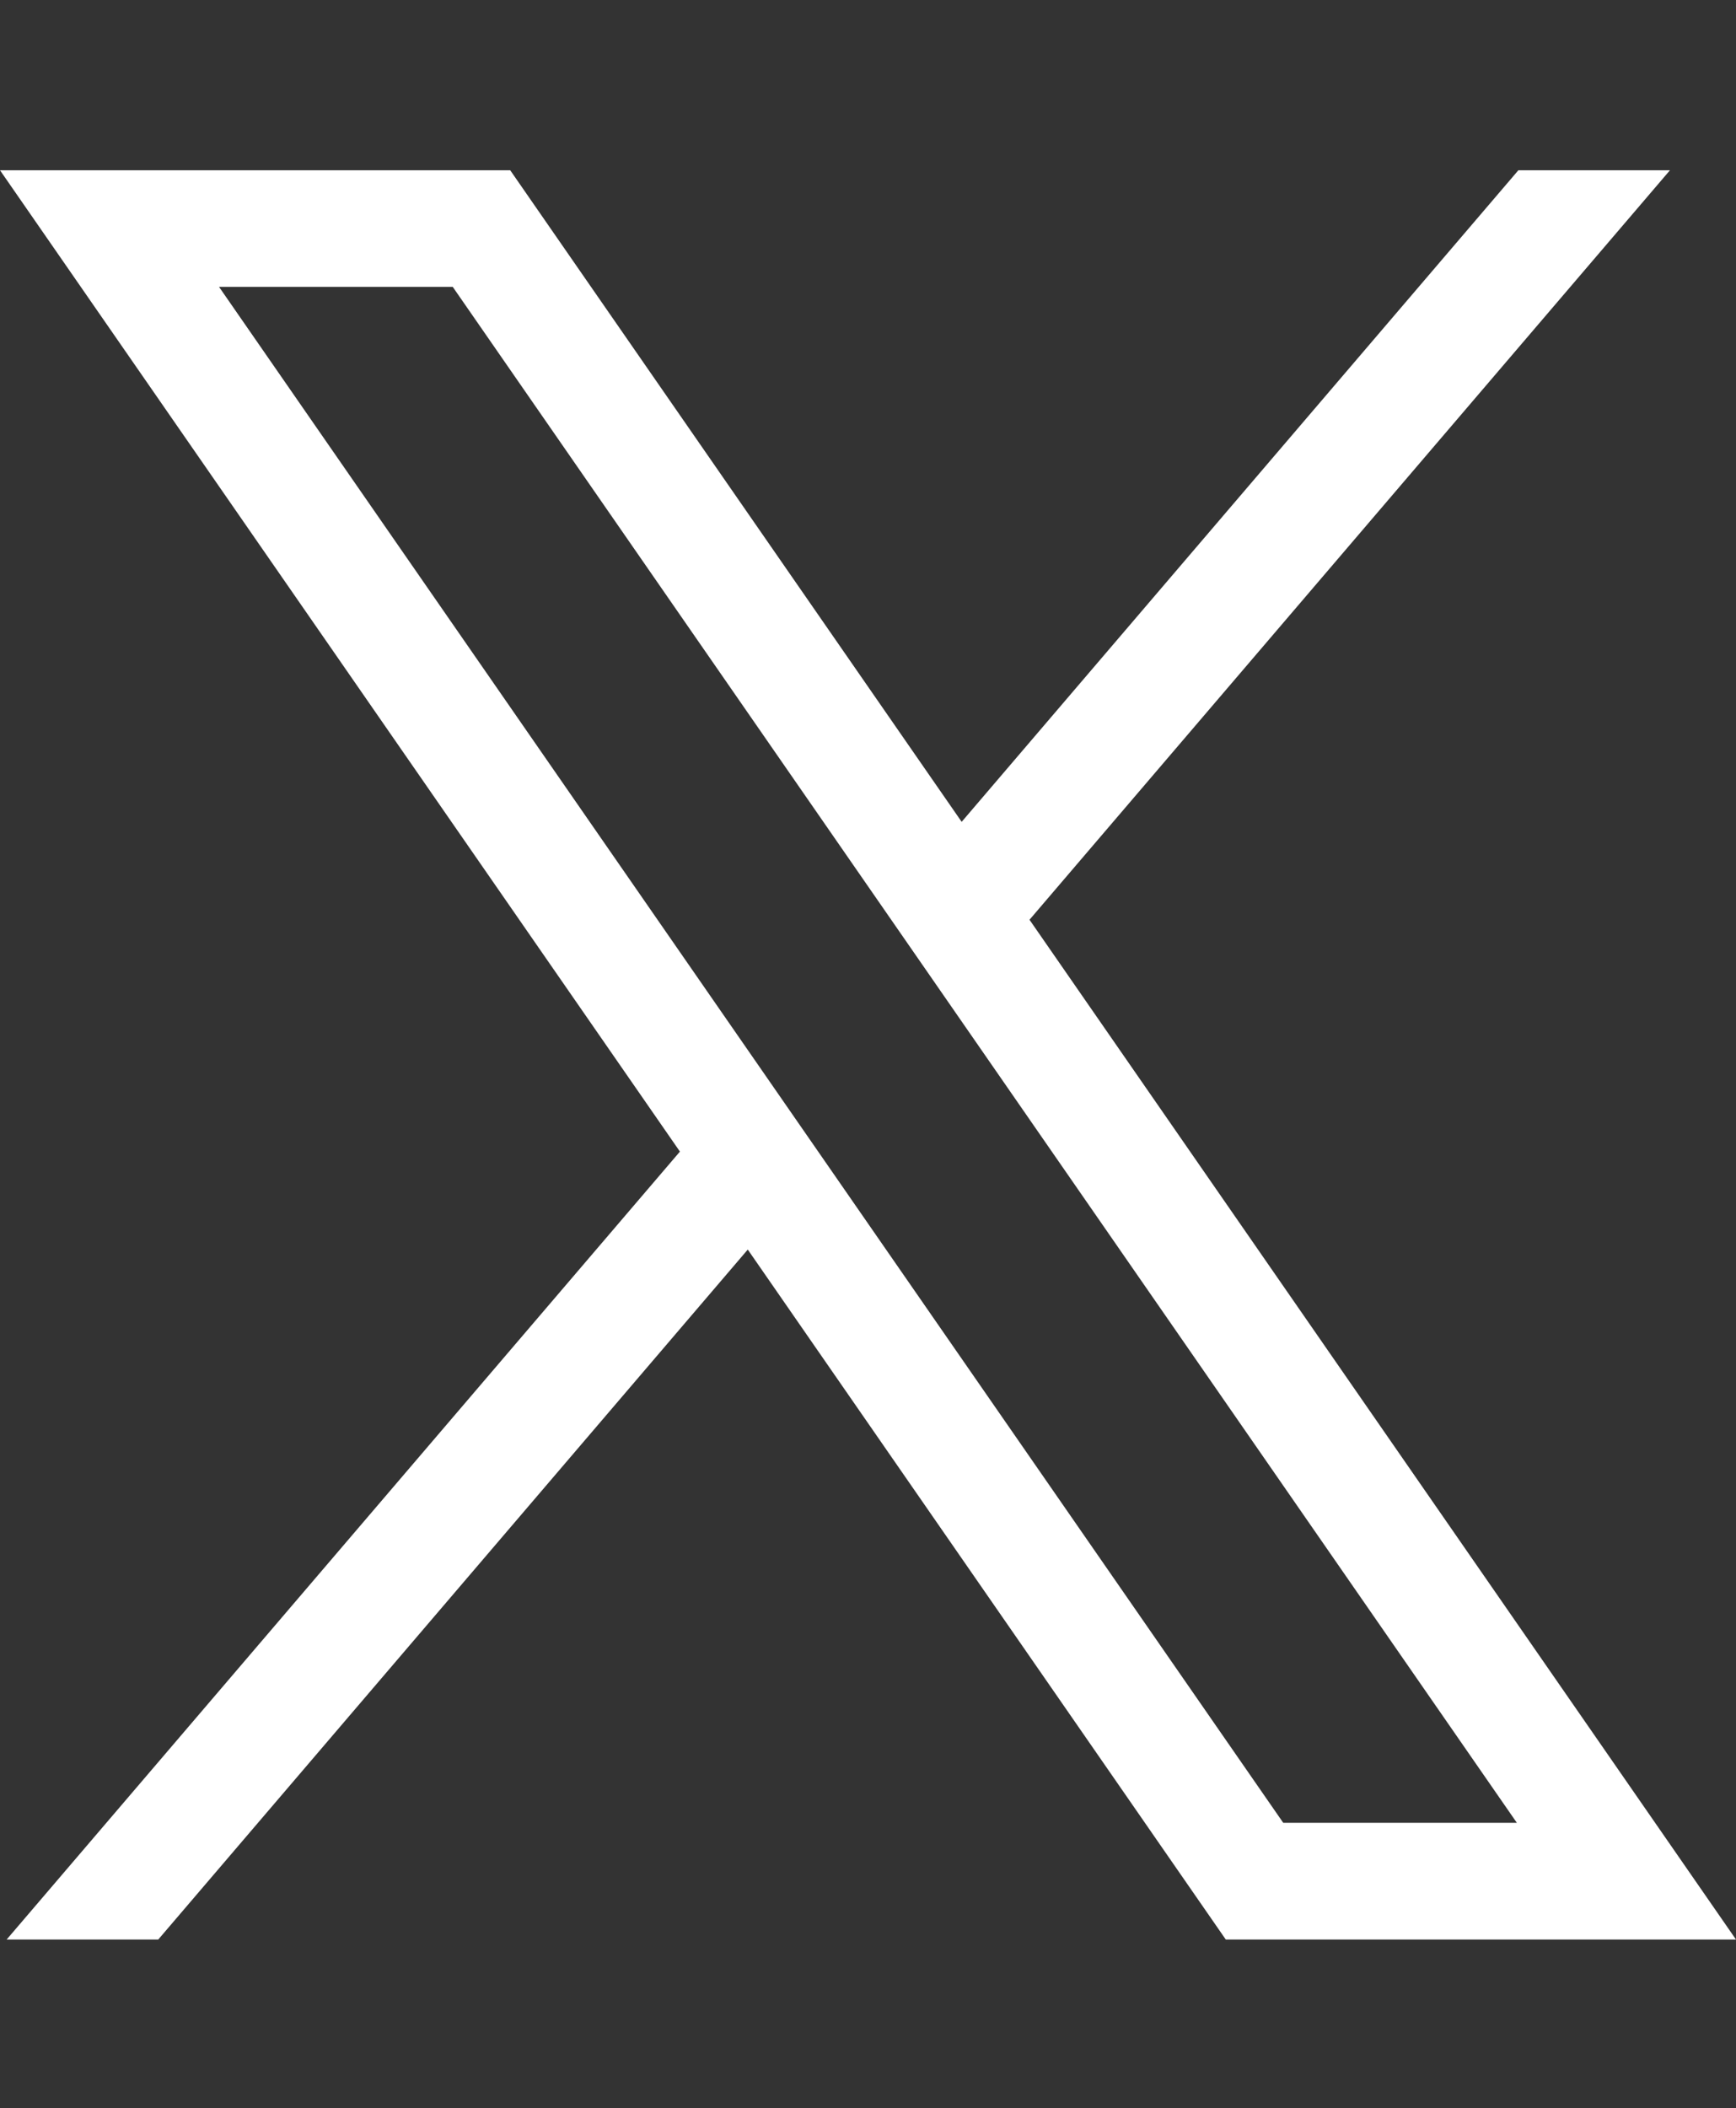 <?xml version="1.0" encoding="utf-8"?>
<!-- Generator: Adobe Illustrator 27.7.0, SVG Export Plug-In . SVG Version: 6.00 Build 0)  -->
<svg version="1.1" id="レイヤー_1" xmlns="http://www.w3.org/2000/svg" xmlns:xlink="http://www.w3.org/1999/xlink" x="0px"
	 y="0px" width="82.395px" height="100px" viewBox="0 0 82.395 100" style="enable-background:new 0 0 82.395 100;"
	 xml:space="preserve">
<rect x="0" y="0" width="82.395" height="100" fill="#333333" stroke="none"/>
<style type="text/css">
	.st0{fill:#FFFFFF;}
</style>
<path class="st0" d="M48.863,43.629L79.261,8.076h-7.195L45.643,38.985L24.216,8.076H0l32.271,46.551L0.315,92.004H7.51
	l27.981-32.73l22.688,32.73h24.216L48.863,43.629L48.863,43.629z M10.4,13.608h11.088l50.506,72.859H60.906L10.396,13.608
	L10.4,13.608z"/>
</svg>
